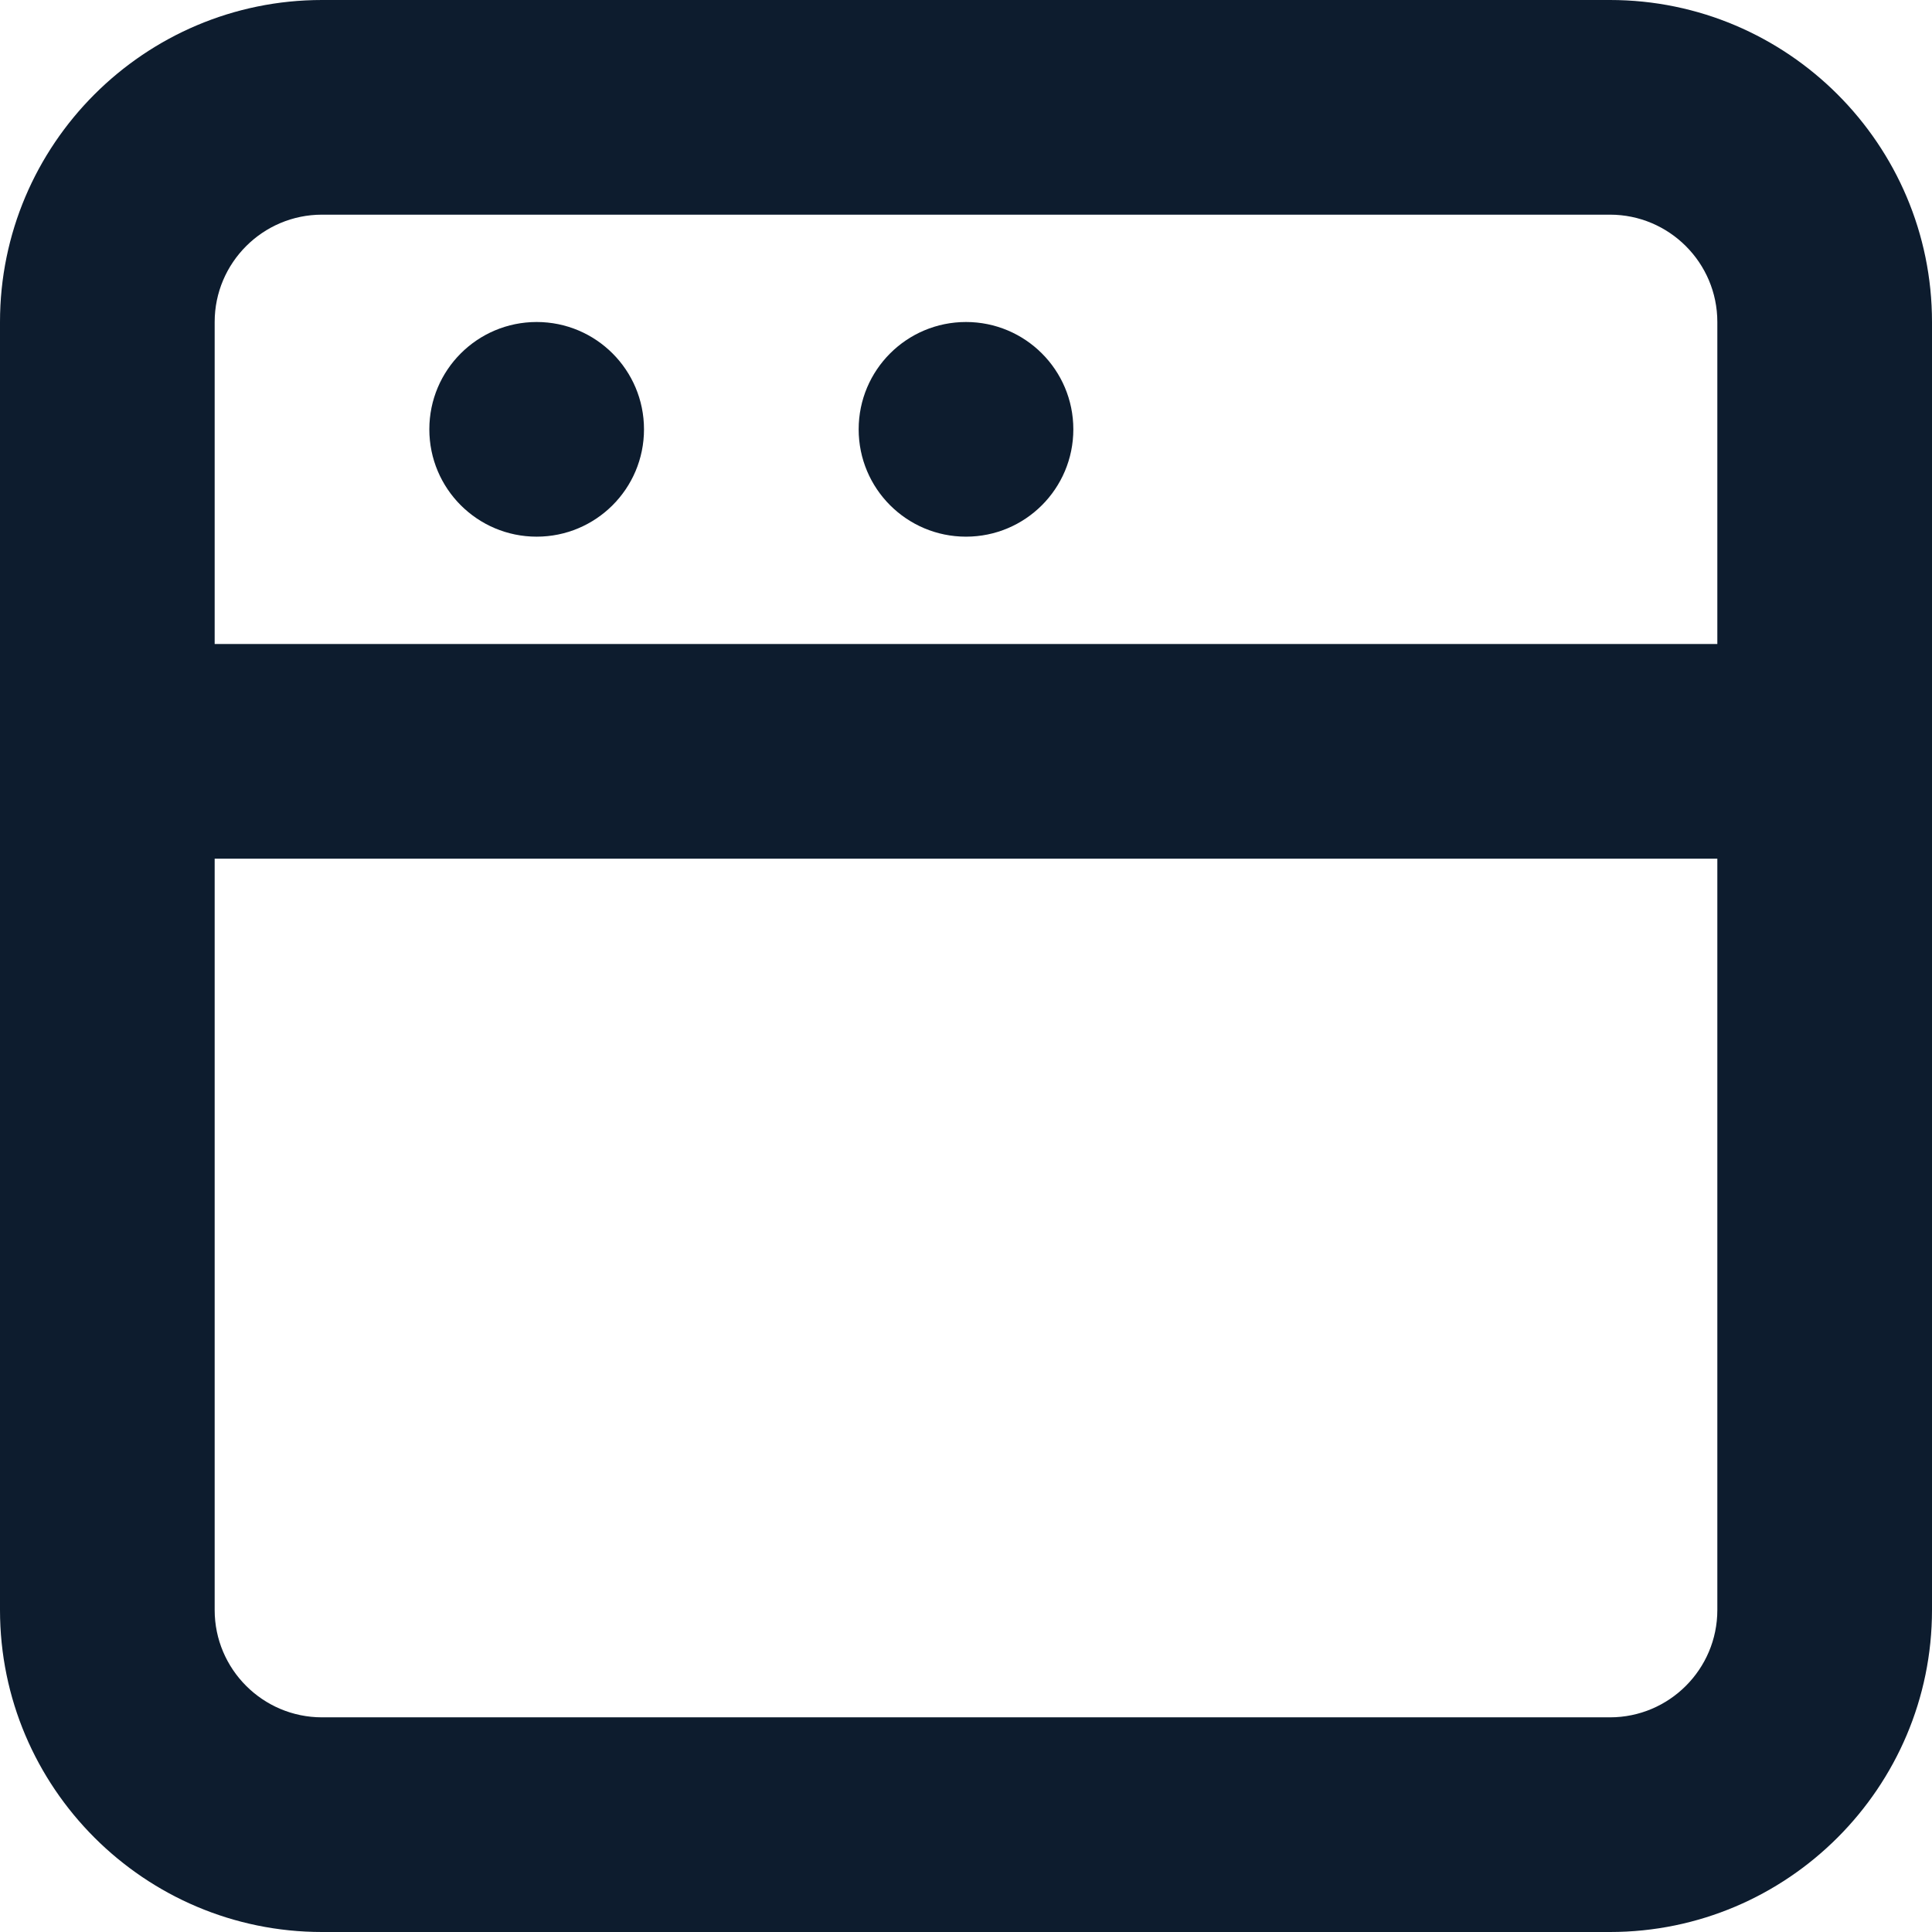<?xml version="1.0" encoding="UTF-8"?>
<svg width="18px" height="18px" viewBox="0 0 18 18" version="1.1" xmlns="http://www.w3.org/2000/svg" xmlns:xlink="http://www.w3.org/1999/xlink">
    <title>🎨 Icon Сolor</title>
    <defs>
        <path d="M8,6 C8.552,6 9,6.447 9,7 C9,7.553 8.552,8 8,8 C7.448,8 7,7.553 7,7 C7,6.447 7.448,6 8,6 Z M12,6 C12.552,6 13,6.447 13,7 C13,7.553 12.552,8 12,8 C11.448,8 11,7.553 11,7 C11,6.447 11.448,6 12,6 Z M5,9 L5,6 C5,5.448 5.449,5 6,5 L18,5 C18.551,5 19,5.448 19,6 L19,9 L5,9 Z M19,18 C19,18.552 18.551,19 18,19 L6,19 C5.449,19 5,18.552 5,18 L5,11 L19,11 L19,18 Z M18,3 L6,3 C4.346,3 3,4.346 3,6 L3,9 L3,11 L3,18 C3,19.654 4.346,21 6,21 L18,21 C19.654,21 21,19.654 21,18 L21,11 L21,9 L21,6 C21,4.346 19.654,3 18,3 L18,3 Z" id="path-1"></path>
    </defs>
    <g id="Icons" stroke="none" stroke-width="1" fill="none" fill-rule="evenodd">
        <g id="browser" transform="translate(-3, -3)">
            <mask id="mask-2" fill="white">
                <use xlink:href="#path-1"></use>
            </mask>
            <use id="🎨-Icon-Сolor" fill="#0D1C2E" fill-rule="nonzero" xlink:href="#path-1"></use>
        </g>
    </g>
</svg>